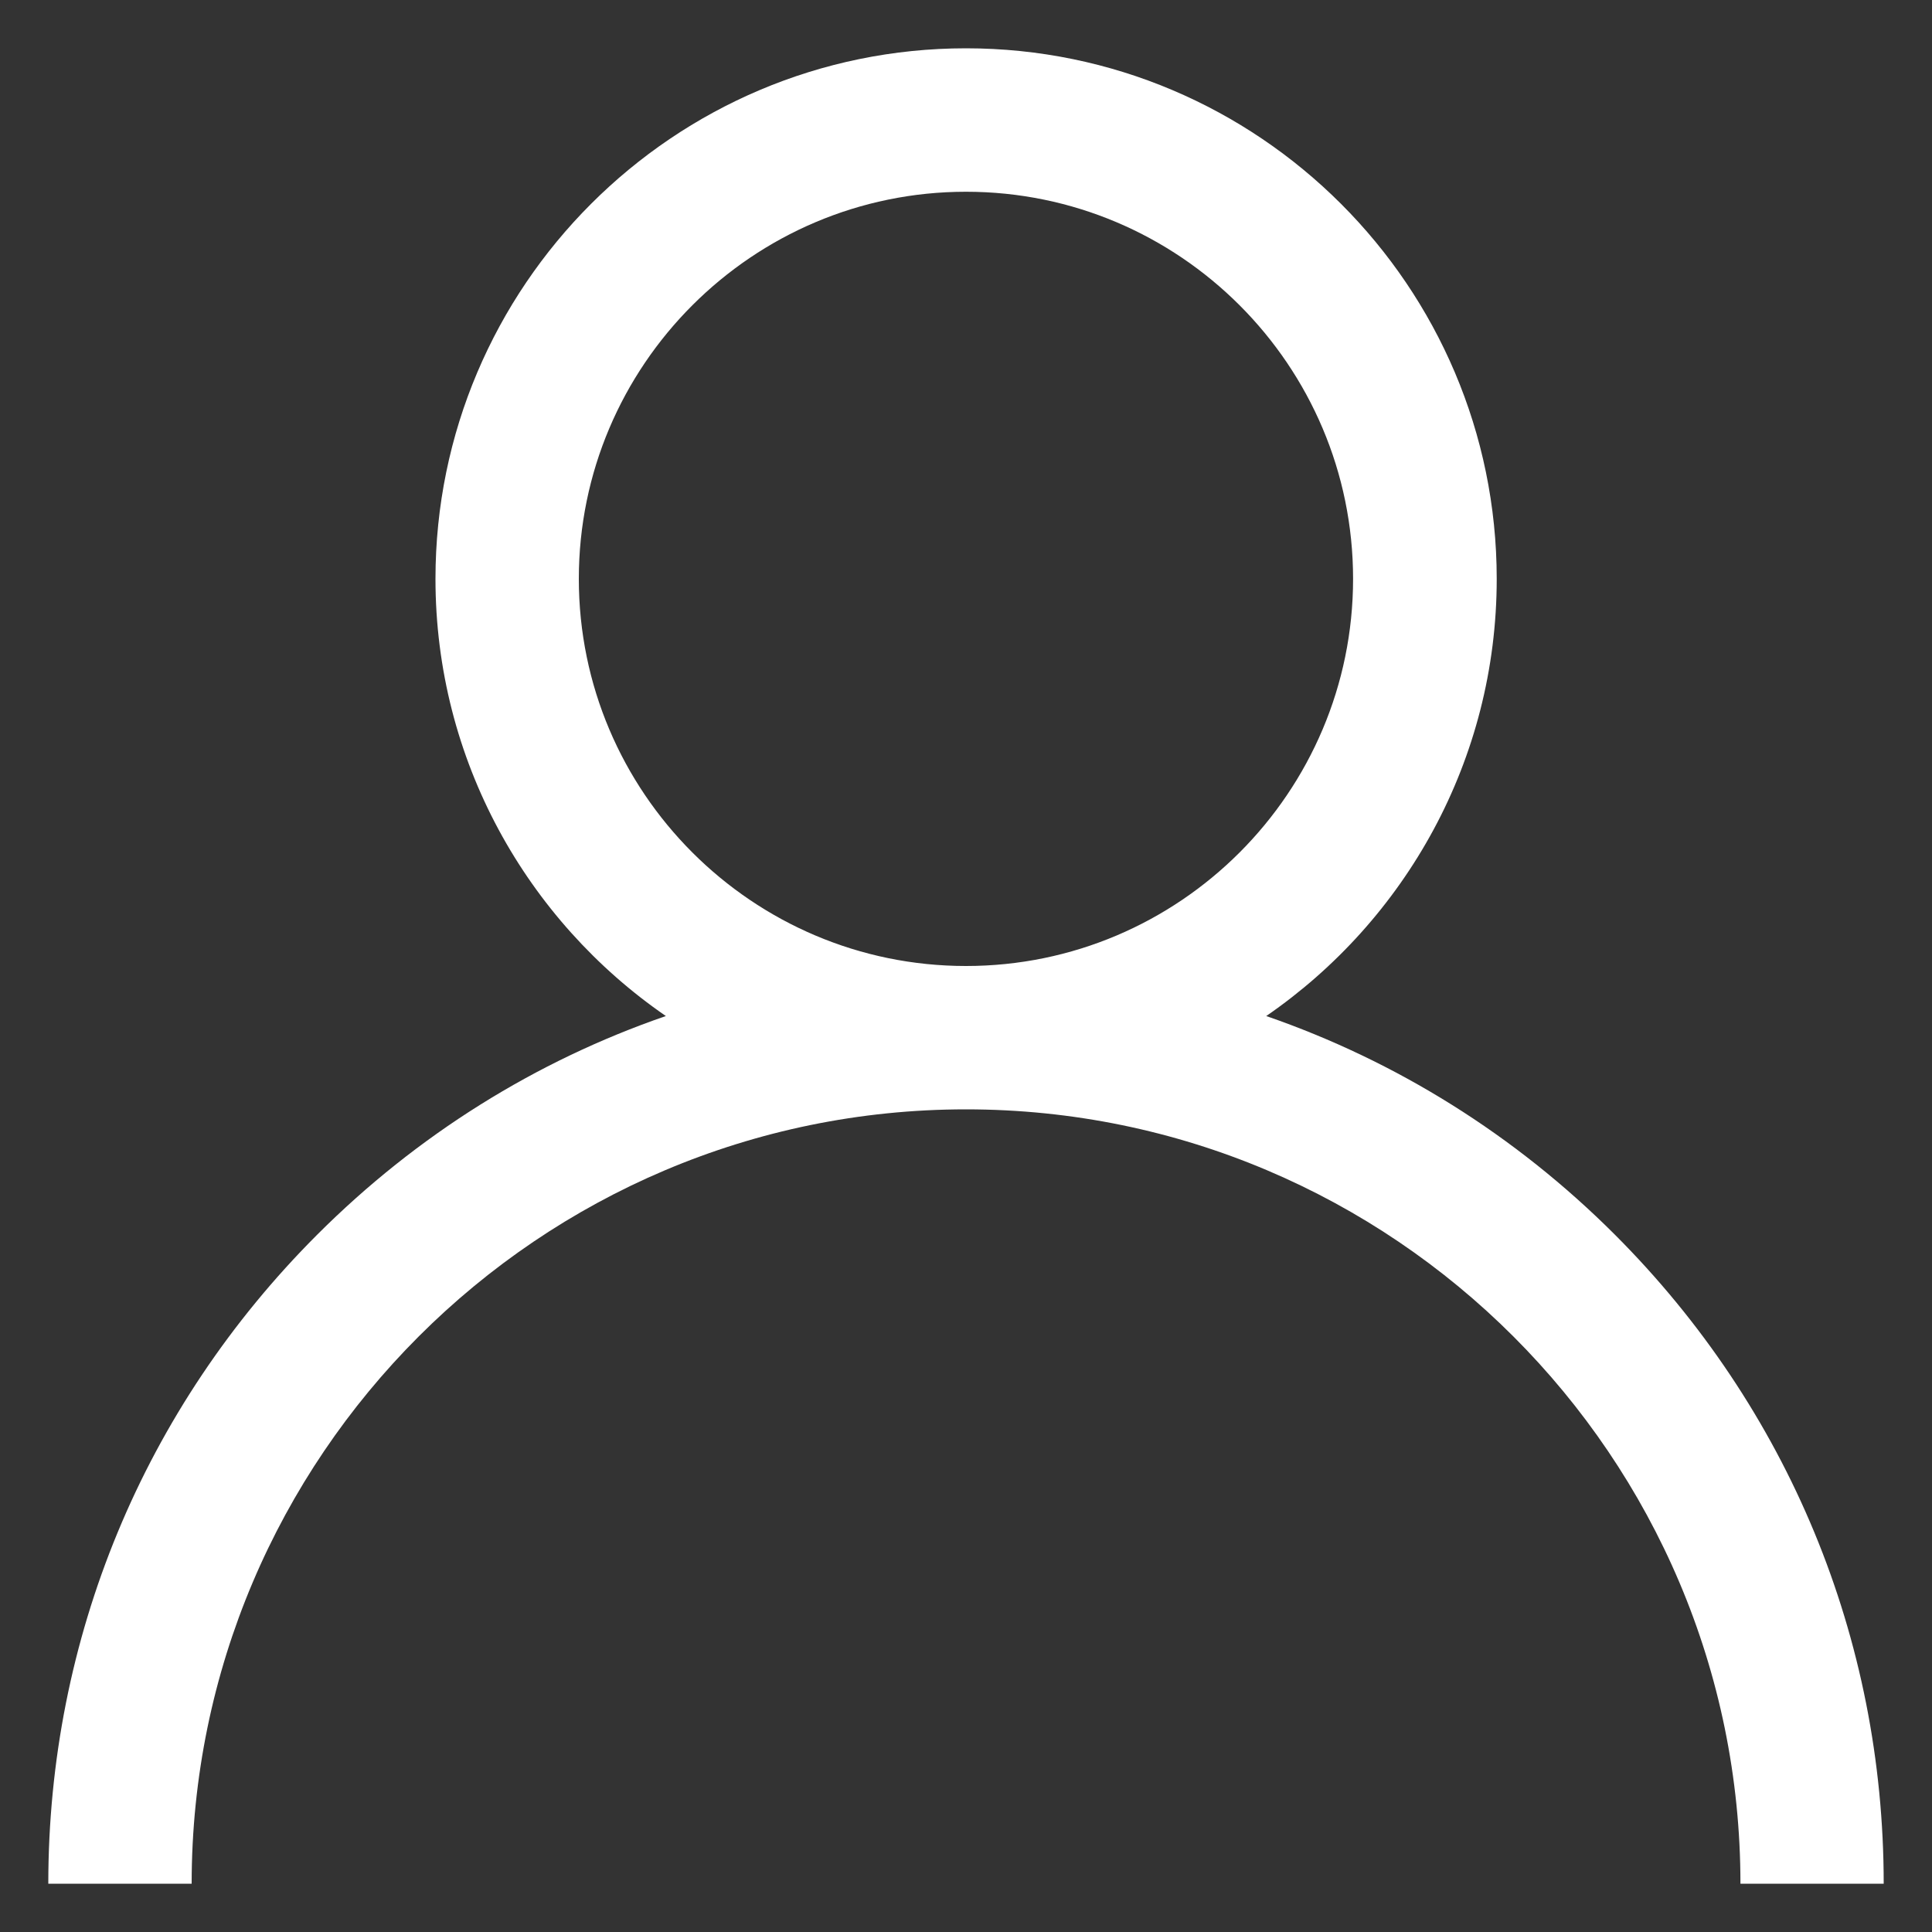 <?xml version="1.0" encoding="utf-8"?>
<!-- Generator: Adobe Illustrator 16.0.0, SVG Export Plug-In . SVG Version: 6.00 Build 0)  -->
<!DOCTYPE svg PUBLIC "-//W3C//DTD SVG 1.1//EN" "http://www.w3.org/Graphics/SVG/1.1/DTD/svg11.dtd">
<svg version="1.1" id="圖層_1" xmlns="http://www.w3.org/2000/svg" xmlns:xlink="http://www.w3.org/1999/xlink" x="0px" y="0px"
	 width="20px" height="20px" viewBox="0 0 20 20" enable-background="new 0 0 20 20" xml:space="preserve">
<rect x="0" y="0" width="20" height="20" fill="#333333" stroke="none"/>
<path fill="#FFFFFF" d="M5.992,5.992c0-2.209,1.798-4.007,4.008-4.007s4.007,1.798,4.007,4.007C14.007,8.202,12.21,10,10,10
	S5.992,8.202,5.992,5.992L5.992,5.992z M16.718,12.782c-1.034-1.034-2.267-1.8-3.61-2.264c1.44-0.991,2.386-2.65,2.386-4.526
	C15.493,2.964,13.029,0.5,10,0.5c-3.028,0-5.492,2.464-5.492,5.492c0,1.876,0.946,3.535,2.385,4.526
	c-1.344,0.463-2.575,1.229-3.61,2.264C1.488,14.577,0.5,16.962,0.5,19.5h1.484c0-4.419,3.596-8.016,8.016-8.016
	c4.421,0,8.017,3.597,8.017,8.016H19.5C19.5,16.962,18.512,14.577,16.718,12.782L16.718,12.782z"/>
</svg>
